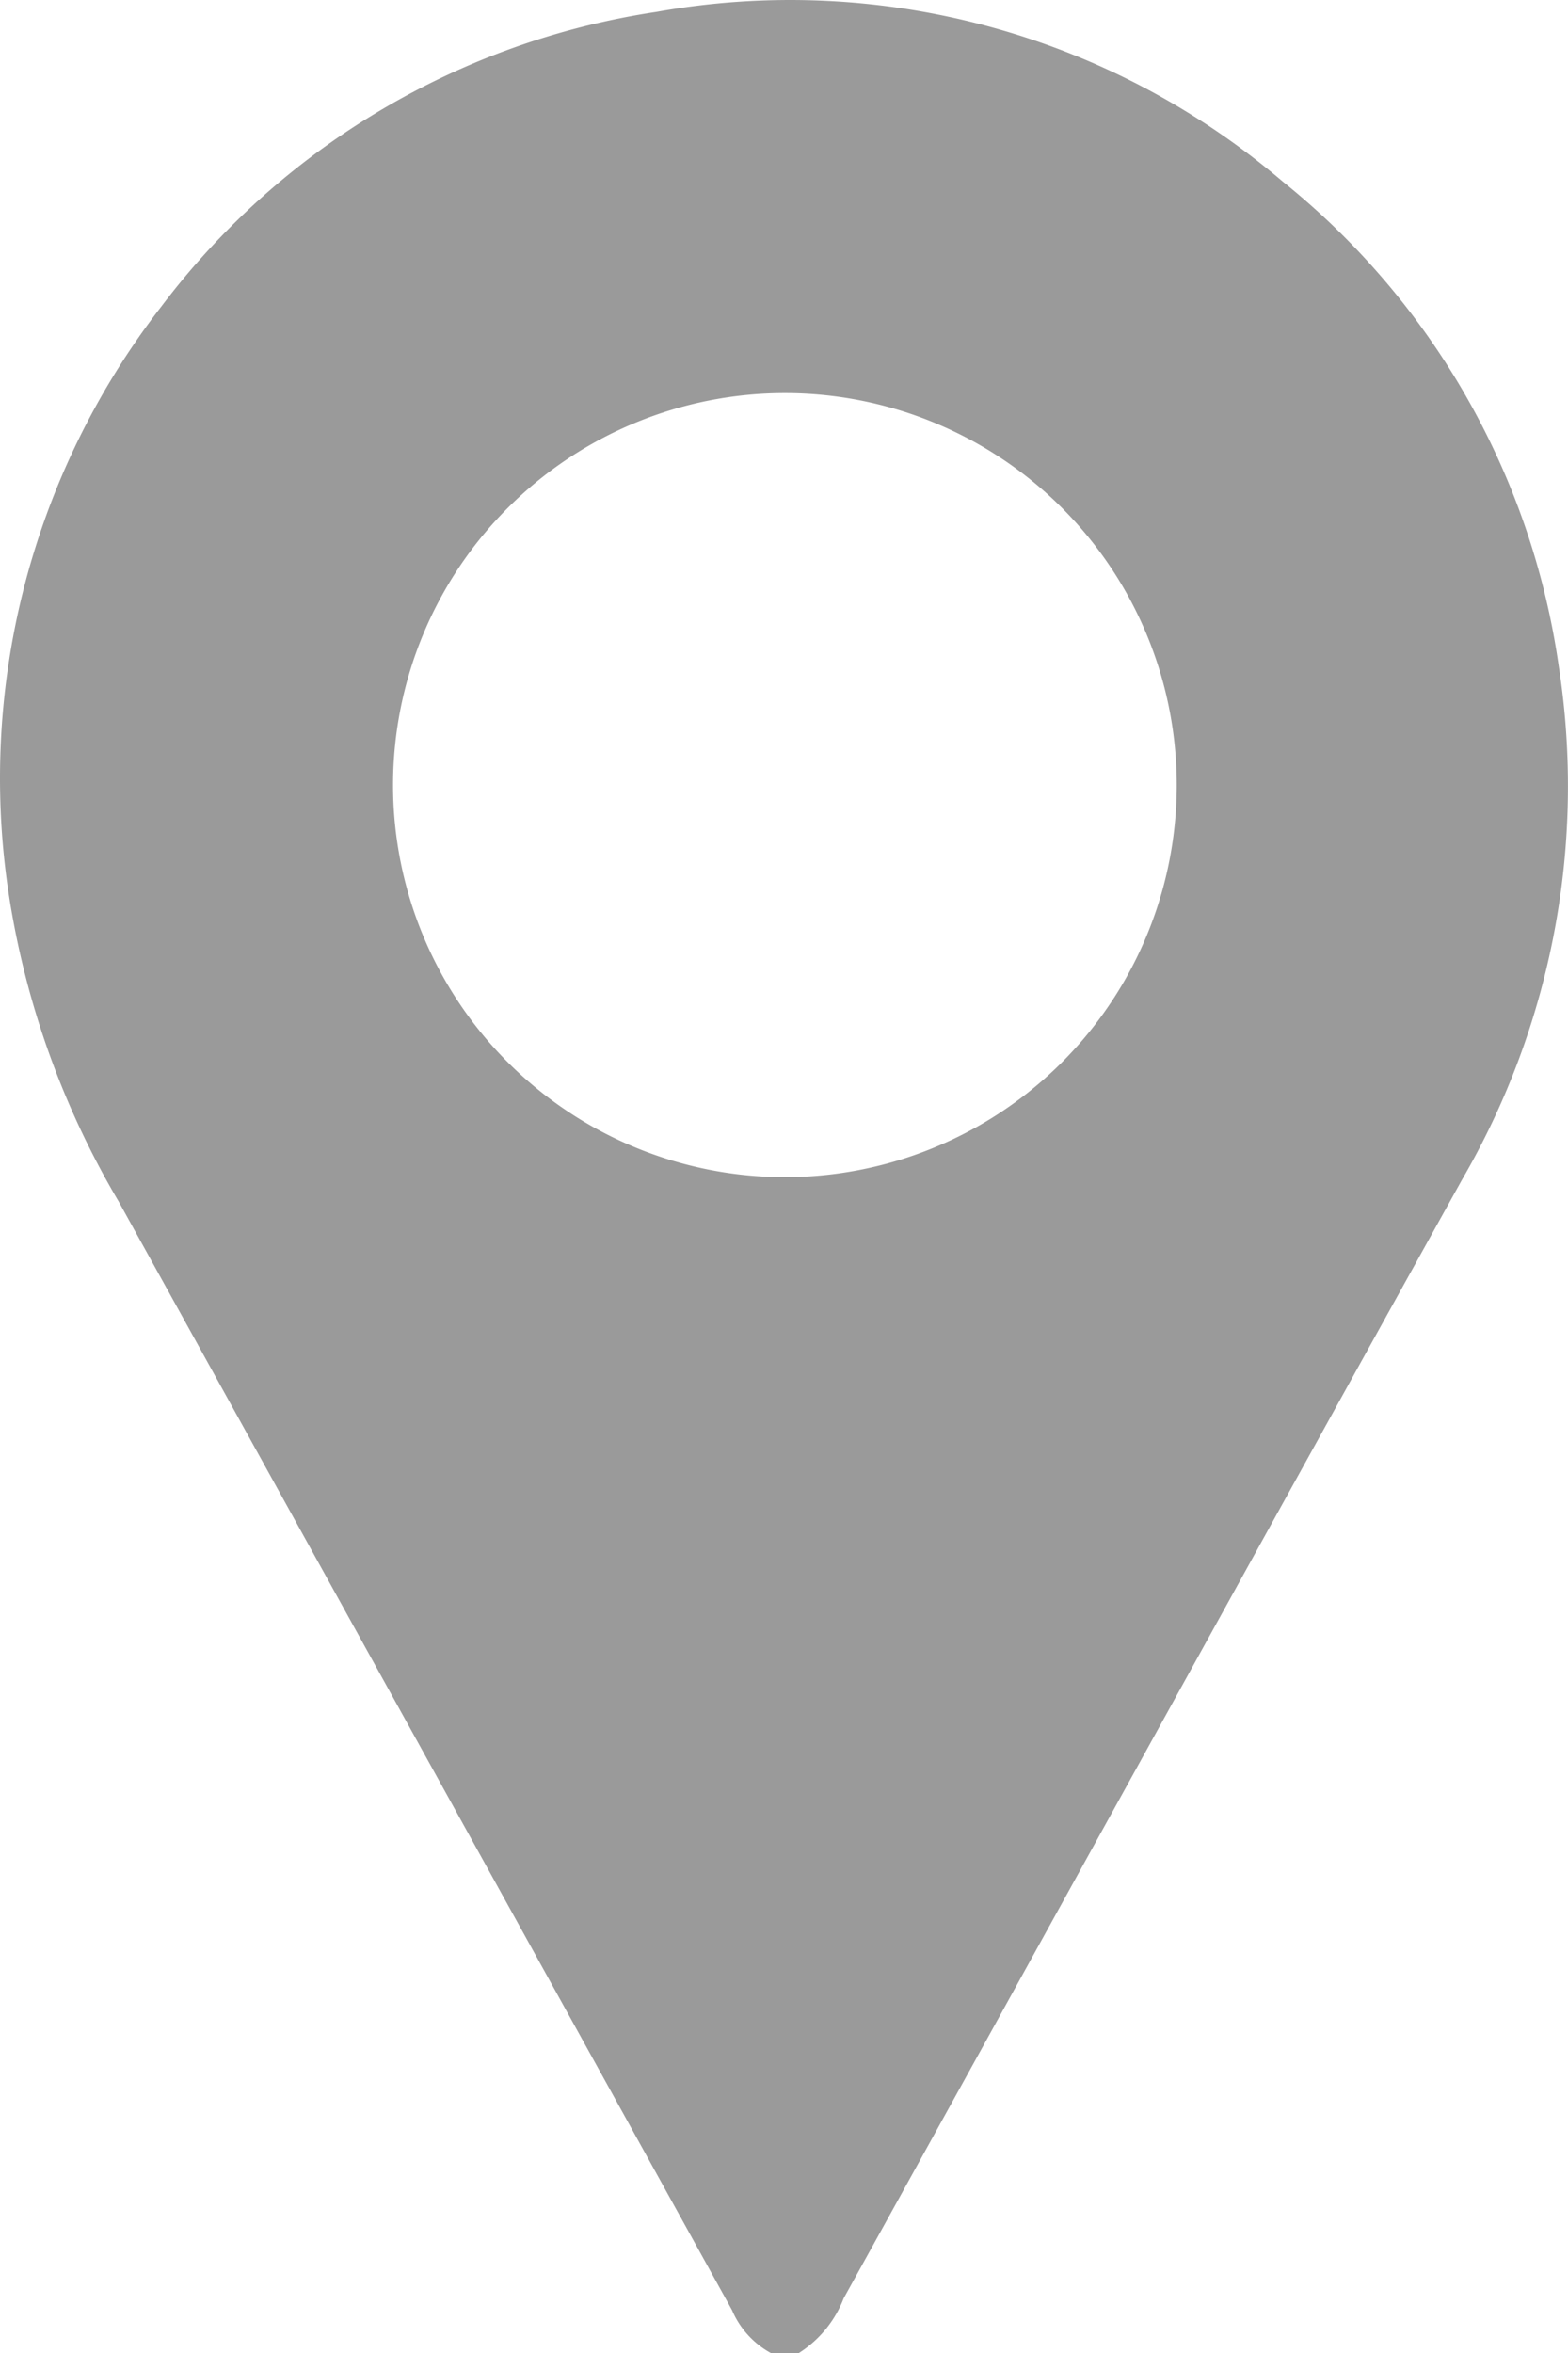 <svg xmlns="http://www.w3.org/2000/svg" width="16.006" height="24.011" viewBox="0 0 16.006 24.011">
  <g id="Layer_2" data-name="Layer 2" transform="translate(0.012 0.011)">
    <g id="Layer_1" data-name="Layer 1">
      <path id="Path_1" data-name="Path 1" d="M15.9,6.79a7.75,7.75,0,0,0-2.82-4.95A7.75,7.75,0,0,0,6.69.11a7.78,7.78,0,0,0-5.05,3A7.86,7.86,0,0,0,.11,9.31,8.77,8.77,0,0,0,1.2,12.25L7.46,23.56a.9.9,0,0,0,.4.44h.28a1.15,1.15,0,0,0,.46-.56c2.11-3.81,4.2-7.61,6.31-11.41a8,8,0,0,0,.99-5.24ZM8,12a4,4,0,1,1,4-4A4,4,0,0,1,8,12Z" fill="#9a9a9a"/>
    </g>
  </g>
</svg>
